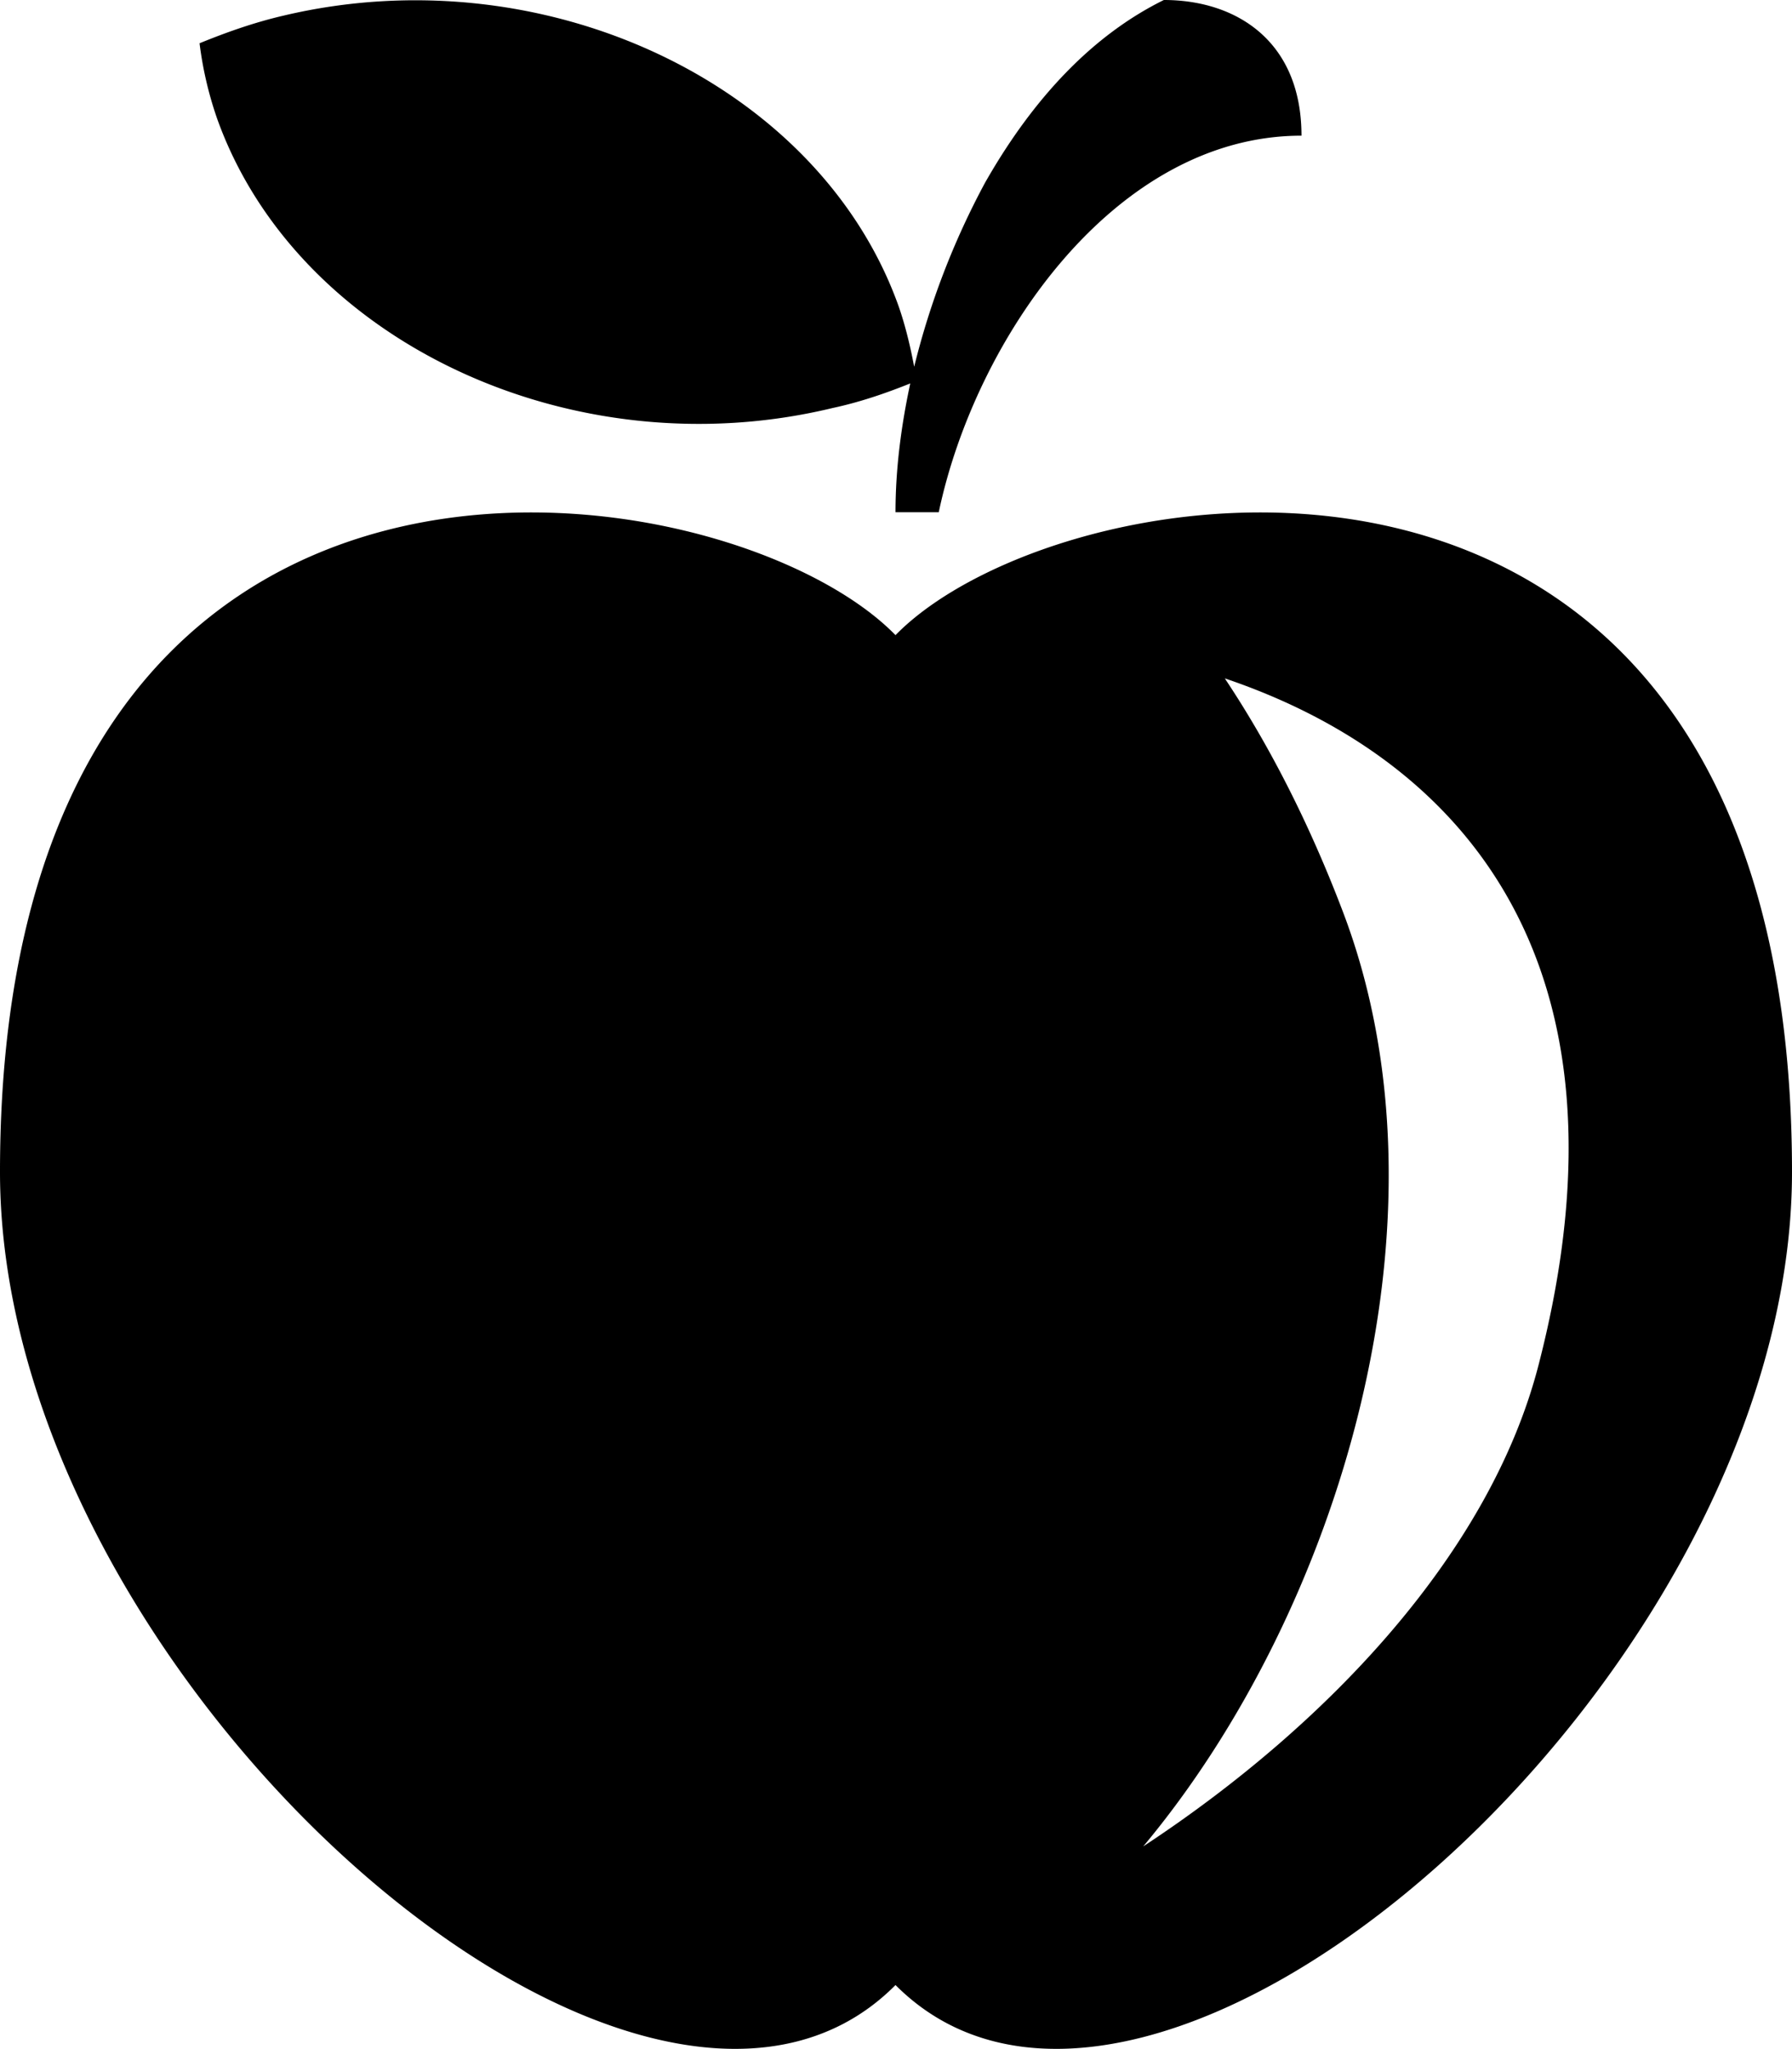 <?xml version="1.0" encoding="UTF-8"?>
<svg xmlns="http://www.w3.org/2000/svg" viewBox="0 0 1823 2083.92">
  <title>Element 16</title>
  <g id="Ebene_2" data-name="Ebene 2">
    <g id="Ebene_56" data-name="Ebene 56">
      <path d="M847,415c28-6,54-15,79-25-9,42-15,86-15,131h44c37-176,179-383,369-383,0-96-66-138-140-138-71,35-132,98-182,186a794.4,794.4,0,0,0-72,187c-4-21-9-42-16-62C833,85,553-47,288,16c-30,7-58,17-85,28a372.09,372.09,0,0,0,18,77C302,347,582,479,847,415Zm718,974c-49,189-212,364-402,489,199-238,322-639,203-951-35-92-76-171-120-237C1480,769,1673,972,1565,1389ZM911,646C739,470,0,357,0,1192c0,516,653,1087,911,827,259,260,912-311,912-827C1823,357,1083,470,911,646Z"></path>
    </g>
  </g>
</svg>
